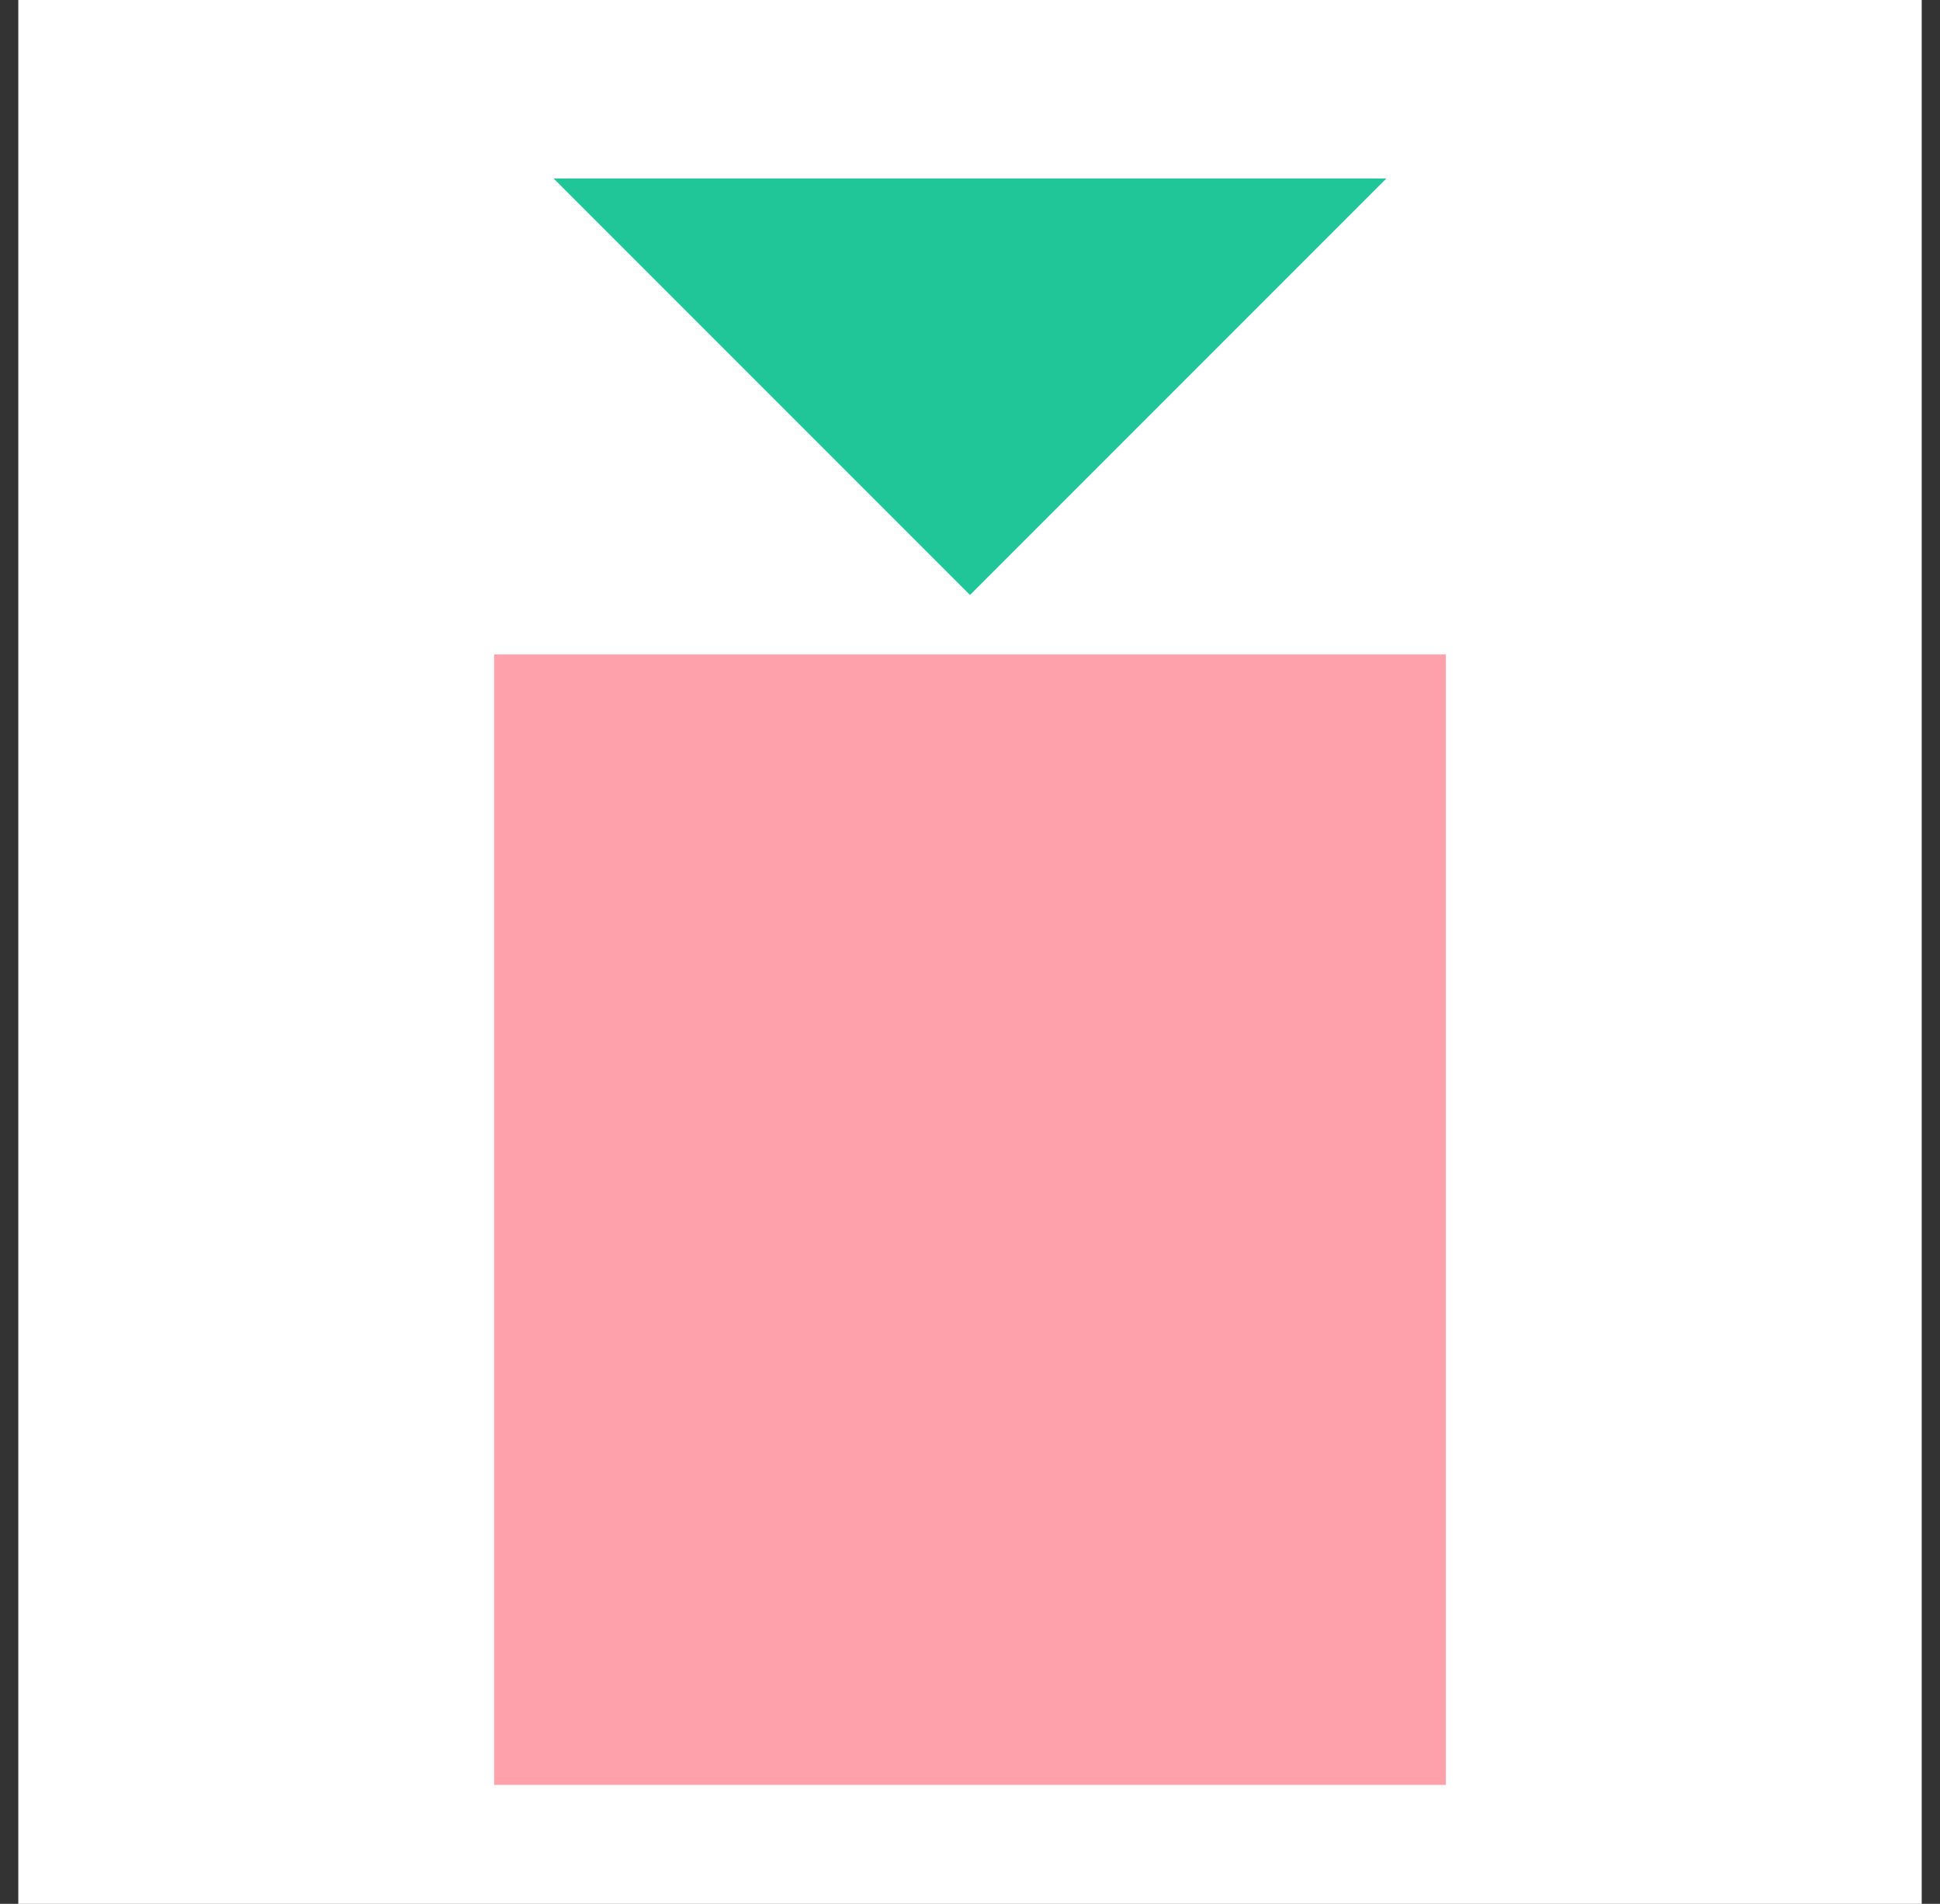 <svg width="53" height="52" viewBox="0 0 53 52" fill="none" xmlns="http://www.w3.org/2000/svg">
<rect x="0" y="0" width="53" height="52" fill="#333333" stroke="none"/>
<g clip-path="url(#clip0)">
<rect width="52" height="52" transform="translate(0.5)" fill="white"/>
<rect x="13.5" y="17.875" width="26" height="30.875" fill="#FFA1AA"/>
<path d="M26.5 16.25L15.125 4.875H37.875L26.5 16.25Z" fill="#20C598"/>
</g>
<defs>
<clipPath id="clip0">
<rect width="52" height="52" fill="white" transform="translate(0.5)"/>
</clipPath>
</defs>
</svg>
